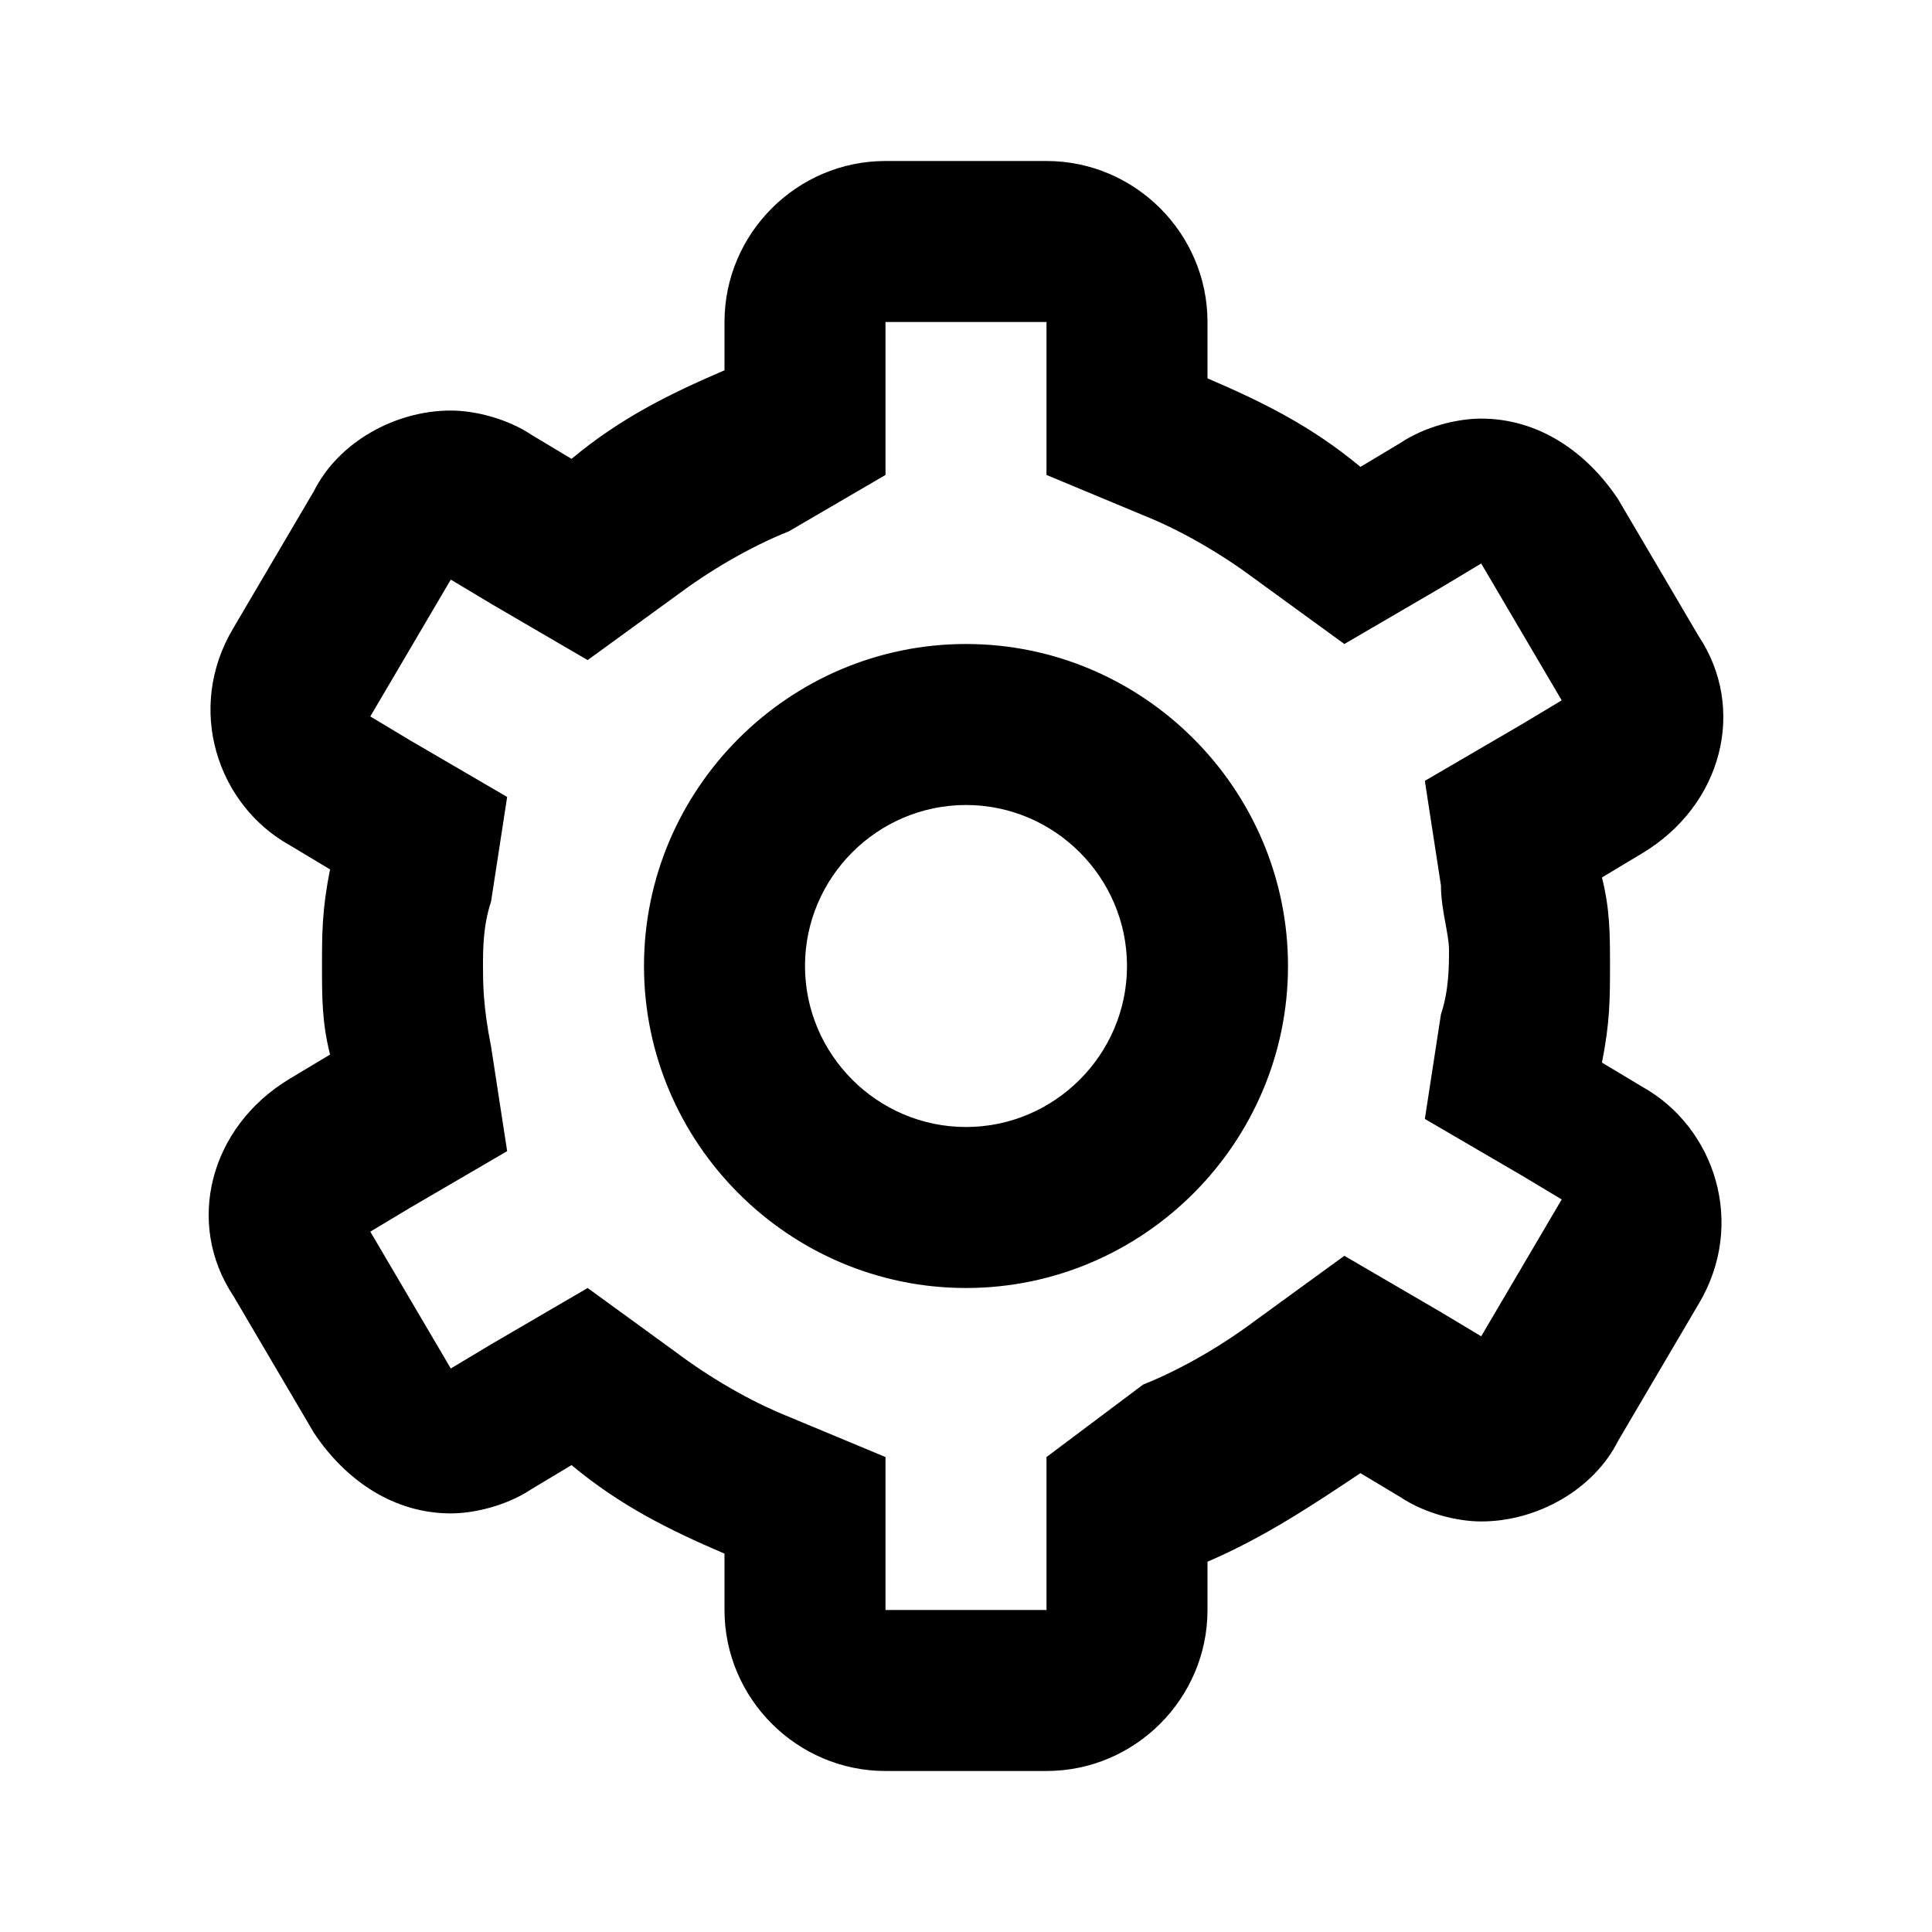 <?xml version="1.0" encoding="utf-8"?>
<!-- Generator: Adobe Illustrator 18.0.0, SVG Export Plug-In . SVG Version: 6.00 Build 0)  -->
<!DOCTYPE svg PUBLIC "-//W3C//DTD SVG 1.1//EN" "http://www.w3.org/Graphics/SVG/1.1/DTD/svg11.dtd">
<svg version="1.1" id="Layer_1" xmlns="http://www.w3.org/2000/svg" xmlns:xlink="http://www.w3.org/1999/xlink" x="0px" y="0px"
	 viewBox="0 0 24 24" enable-background="new 0 0 24 24" xml:space="preserve">
<g>
	<path d="M13,4v0.6v1.3l1.2,0.5c0.5,0.2,1,0.5,1.4,0.8l1.1,0.8l1.2-0.7l0.5-0.3l1,1.7l-0.5,0.3l-1.2,0.7l0.2,1.3
		c0,0.3,0.1,0.6,0.1,0.8s0,0.5-0.1,0.8l-0.2,1.3l1.2,0.7l0.5,0.3l-1,1.7l-0.5-0.3l-1.2-0.7l-1.1,0.8c-0.4,0.3-0.9,0.6-1.4,0.8
		L13,18.1v1.3V20h-2v-0.6v-1.3l-1.2-0.5c-0.5-0.2-1-0.5-1.4-0.8l-1.1-0.8l-1.2,0.7l-0.5,0.3l-1-1.7l0.5-0.3l1.2-0.7l-0.2-1.3
		C6,12.5,6,12.2,6,12s0-0.5,0.1-0.8l0.2-1.3L5.1,9.2L4.6,8.9l1-1.7l0.5,0.3l1.2,0.7l1.1-0.8c0.4-0.3,0.9-0.6,1.4-0.8L11,5.9V4.6V4
		H13 M13,2h-2C9.9,2,9,2.9,9,4v0.6C8.3,4.9,7.7,5.2,7.1,5.7L6.6,5.4c-0.3-0.2-0.7-0.3-1-0.3c-0.7,0-1.4,0.4-1.7,1l-1,1.7
		c-0.6,1-0.2,2.2,0.7,2.7l0.5,0.3C4,11.3,4,11.6,4,12s0,0.7,0.1,1.1l-0.5,0.3c-1,0.6-1.3,1.8-0.7,2.7l1,1.7c0.4,0.6,1,1,1.7,1
		c0.3,0,0.7-0.1,1-0.3l0.5-0.3c0.6,0.5,1.2,0.8,1.9,1.1V20c0,1.1,0.9,2,2,2h2c1.1,0,2-0.9,2-2v-0.6c0.7-0.3,1.3-0.7,1.9-1.1l0.5,0.3
		c0.3,0.2,0.7,0.3,1,0.3c0.7,0,1.4-0.4,1.7-1l1-1.7c0.6-1,0.2-2.2-0.7-2.7l-0.5-0.3C20,12.7,20,12.4,20,12s0-0.7-0.1-1.1l0.5-0.3
		c1-0.6,1.3-1.8,0.7-2.7l-1-1.7c-0.4-0.6-1-1-1.7-1c-0.3,0-0.7,0.1-1,0.3l-0.5,0.3c-0.6-0.5-1.2-0.8-1.9-1.1V4C15,2.9,14.1,2,13,2
		L13,2z"/>
	<g>
		<path d="M12,16c-2.2,0-4-1.8-4-4s1.8-4,4-4s4,1.8,4,4S14.2,16,12,16z M12,10c-1.1,0-2,0.9-2,2s0.9,2,2,2s2-0.9,2-2S13.1,10,12,10z
			"/>
	</g>
</g>
</svg>

